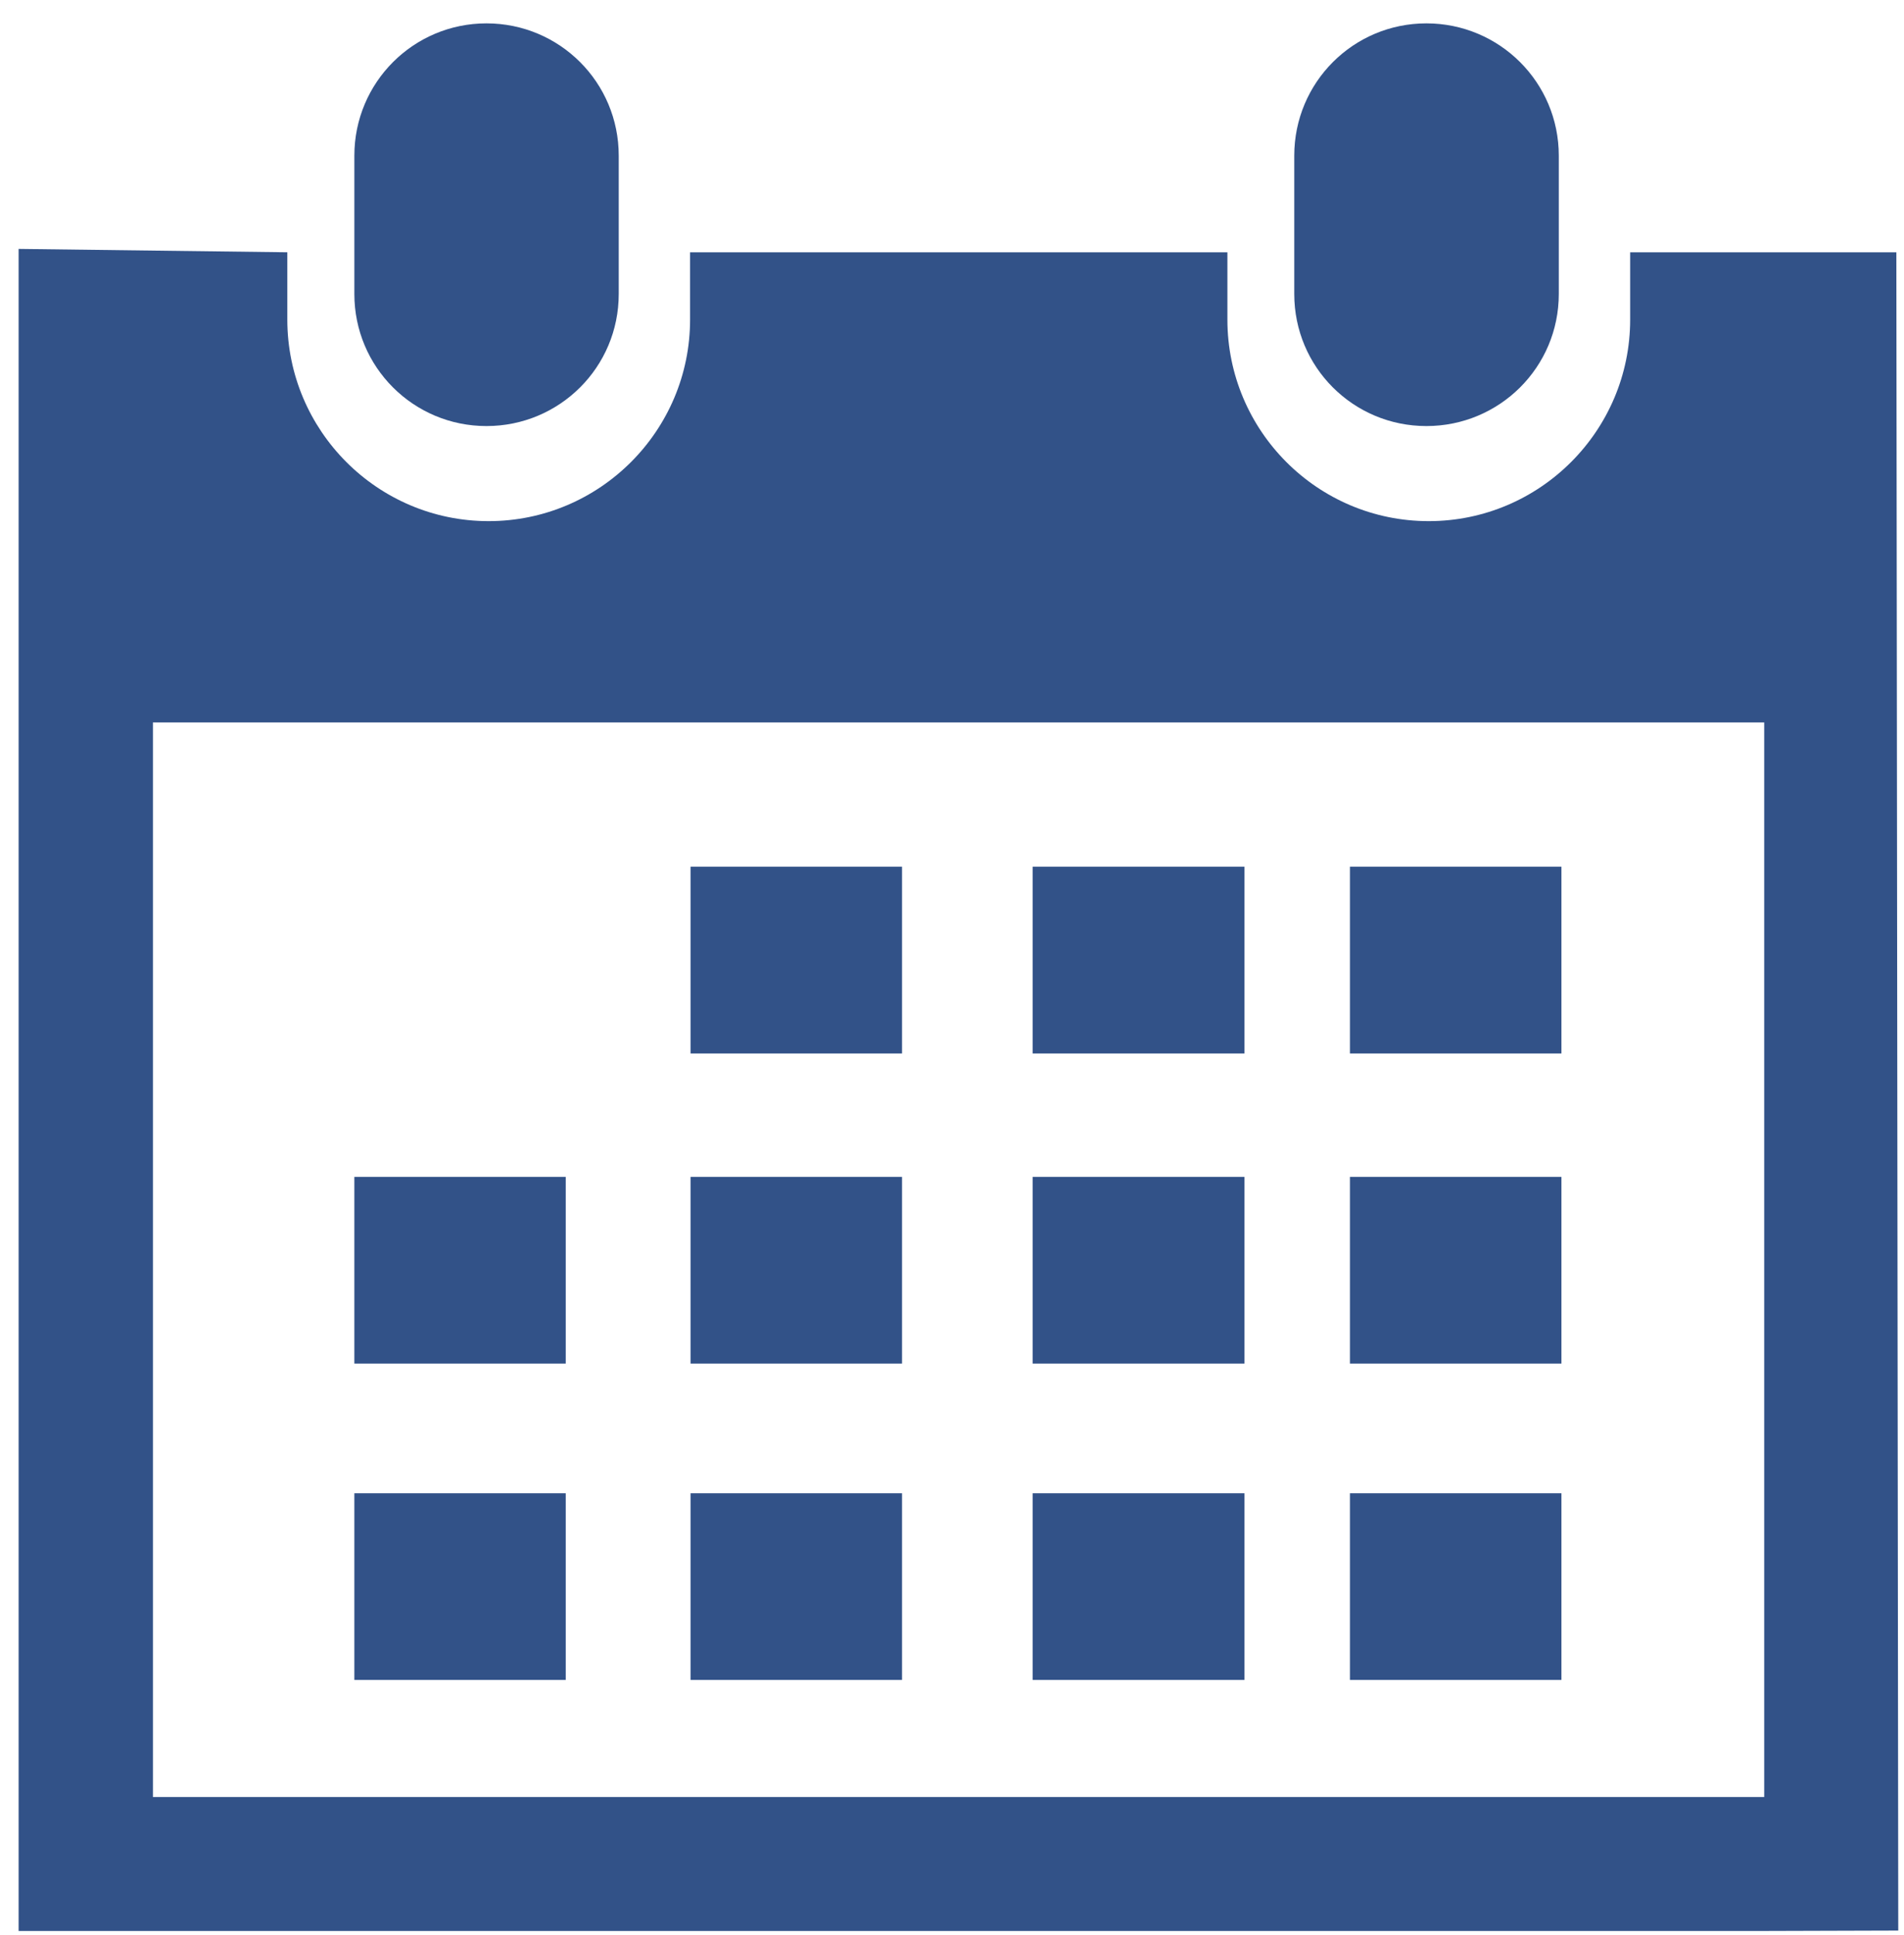 <svg width="62" height="63" viewBox="0 0 62 63" fill="none" xmlns="http://www.w3.org/2000/svg">
<path d="M46.448 13.87C48.83 13.87 50.759 11.953 50.759 9.571V5.068C50.759 2.684 48.83 0.761 46.448 0.761C44.068 0.761 42.145 2.684 42.145 5.068V9.571C42.145 11.953 44.068 13.87 46.448 13.87Z" fill="#325288"/>
<path d="M61.751 8.213H53.083V10.405C53.083 14.018 50.145 16.965 46.523 16.965C42.898 16.965 39.968 14.018 39.968 10.405V8.213H22.471V10.405C22.471 14.018 19.533 16.965 15.911 16.965C12.29 16.965 9.356 14.016 9.356 10.403V8.213L0.606 8.103V62.861H4.98H57.448L61.813 62.848L61.751 8.213ZM57.448 58.5H4.98V23.518H57.448V58.5Z" fill="#325288"/>
<path d="M15.841 13.87C18.223 13.87 20.148 11.953 20.148 9.571V5.068C20.148 2.684 18.225 0.761 15.841 0.761C13.464 0.761 11.539 2.684 11.539 5.068V9.571C11.539 11.953 13.464 13.87 15.841 13.87Z" fill="#325288"/>
<path d="M29.373 28.214H22.486V34.295H29.373V28.214Z" fill="#325288"/>
<path d="M40.522 28.214H33.626V34.295H40.522V28.214Z" fill="#325288"/>
<path d="M50.845 28.214H43.958V34.295H50.845V28.214Z" fill="#325288"/>
<path d="M29.373 38.312H22.486V44.389H29.373V38.312Z" fill="#325288"/>
<path d="M40.522 38.312H33.626V44.389H40.522V38.312Z" fill="#325288"/>
<path d="M50.845 38.312H43.958V44.389H50.845V38.312Z" fill="#325288"/>
<path d="M29.373 48.612H22.486V54.689H29.373V48.612Z" fill="#325288"/>
<path d="M18.422 38.312H11.539V44.389H18.422V38.312Z" fill="#325288"/>
<path d="M18.422 48.612H11.539V54.689H18.422V48.612Z" fill="#325288"/>
<path d="M40.522 48.612H33.626V54.689H40.522V48.612Z" fill="#325288"/>
<path d="M50.845 48.612H43.958V54.689H50.845V48.612Z" fill="#325288"/>
</svg>
